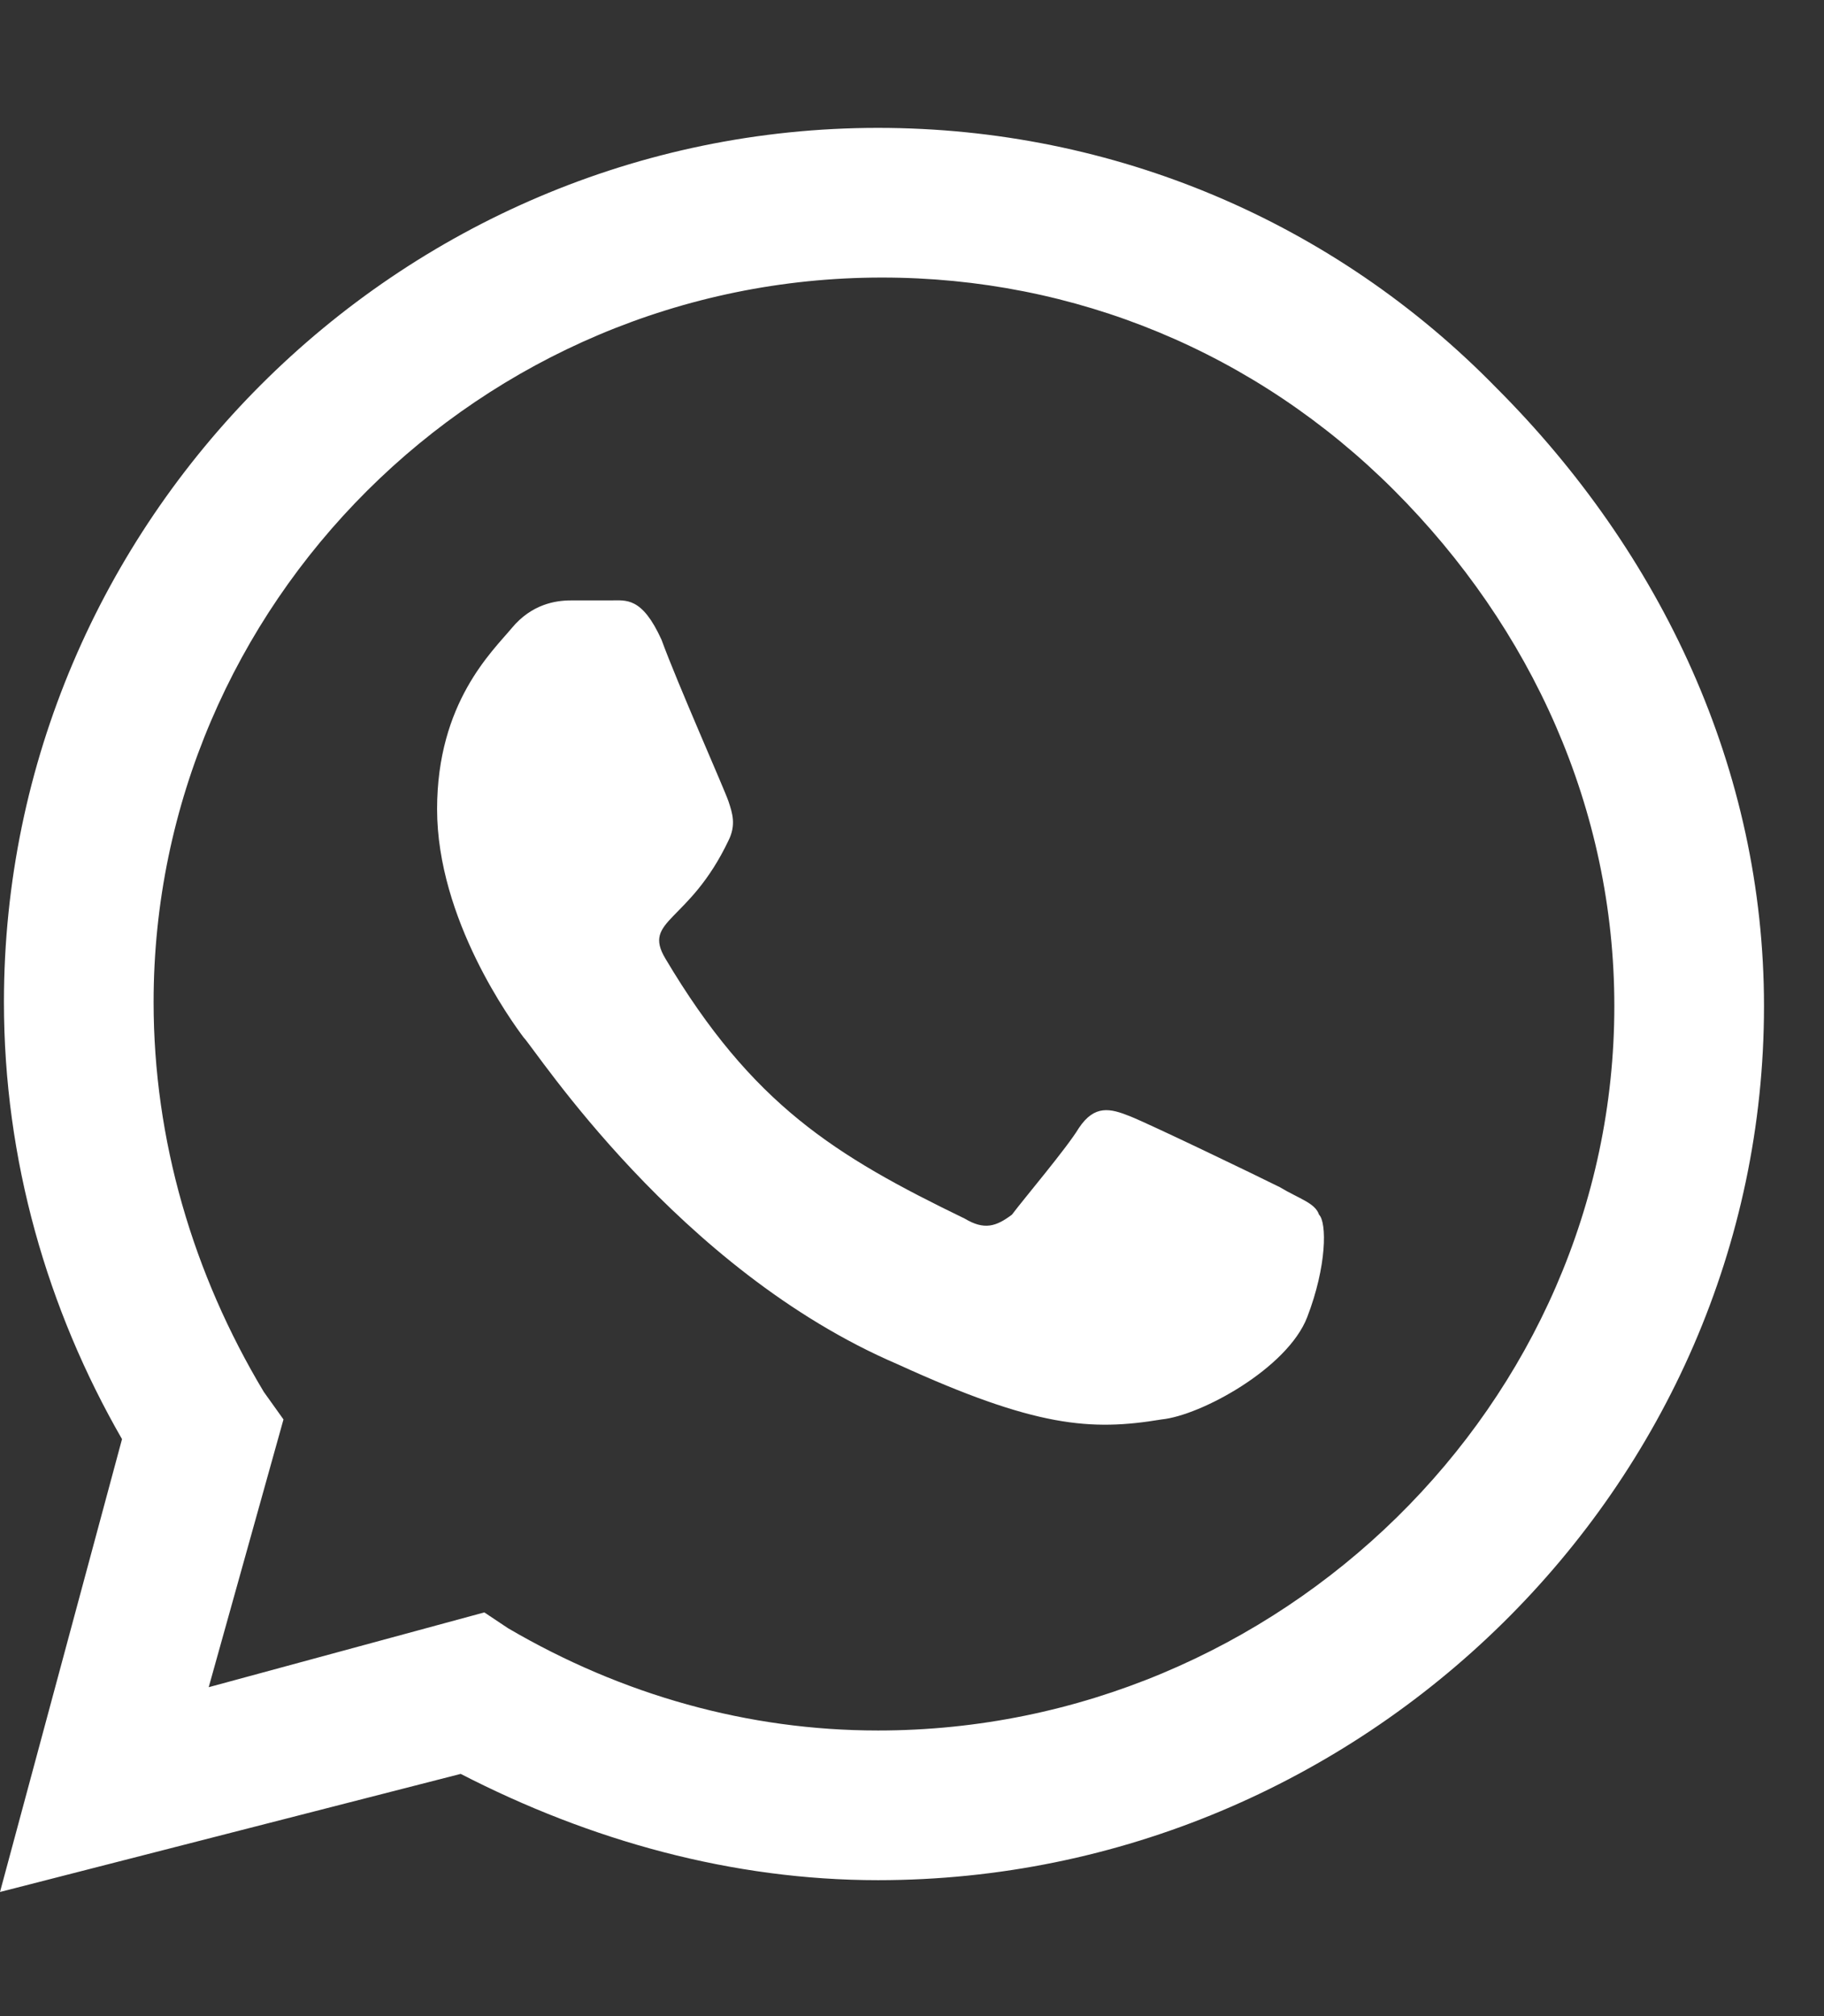 <svg width="19" height="21" viewBox="0 0 19 21" fill="none" xmlns="http://www.w3.org/2000/svg">
<rect x="0" y="0" width="19" height="21" fill="#333333" stroke="none"/>
<path d="M15.586 4.039C13.904 2.316 11.607 1.332 9.146 1.332C4.143 1.332 0.041 5.434 0.041 10.438C0.041 12.078 0.492 13.637 1.271 14.99L0 19.707L4.799 18.477C6.152 19.174 7.629 19.584 9.146 19.584C14.191 19.584 18.375 15.482 18.375 10.479C18.375 8.018 17.309 5.762 15.586 4.039ZM9.146 18.025C7.793 18.025 6.48 17.656 5.291 16.959L5.045 16.795L2.174 17.574L2.953 14.785L2.748 14.498C2.01 13.268 1.6 11.873 1.6 10.438C1.6 6.295 5.004 2.891 9.188 2.891C11.197 2.891 13.084 3.67 14.52 5.105C15.955 6.541 16.816 8.428 16.816 10.479C16.816 14.621 13.33 18.025 9.146 18.025ZM13.33 12.365C13.084 12.242 11.977 11.709 11.771 11.627C11.566 11.545 11.402 11.504 11.238 11.75C11.115 11.955 10.664 12.488 10.541 12.652C10.377 12.775 10.254 12.816 10.049 12.693C8.695 12.037 7.834 11.504 6.932 9.986C6.686 9.576 7.178 9.617 7.588 8.756C7.67 8.592 7.629 8.469 7.588 8.346C7.547 8.223 7.055 7.115 6.891 6.664C6.686 6.213 6.521 6.254 6.357 6.254C6.234 6.254 6.07 6.254 5.947 6.254C5.783 6.254 5.537 6.295 5.332 6.541C5.127 6.787 4.553 7.32 4.553 8.428C4.553 9.576 5.332 10.643 5.455 10.807C5.578 10.93 7.055 13.227 9.352 14.211C10.787 14.867 11.361 14.908 12.1 14.785C12.51 14.744 13.412 14.252 13.617 13.719C13.822 13.186 13.822 12.734 13.74 12.652C13.699 12.529 13.535 12.488 13.33 12.365Z" fill="white"/>
</svg>
